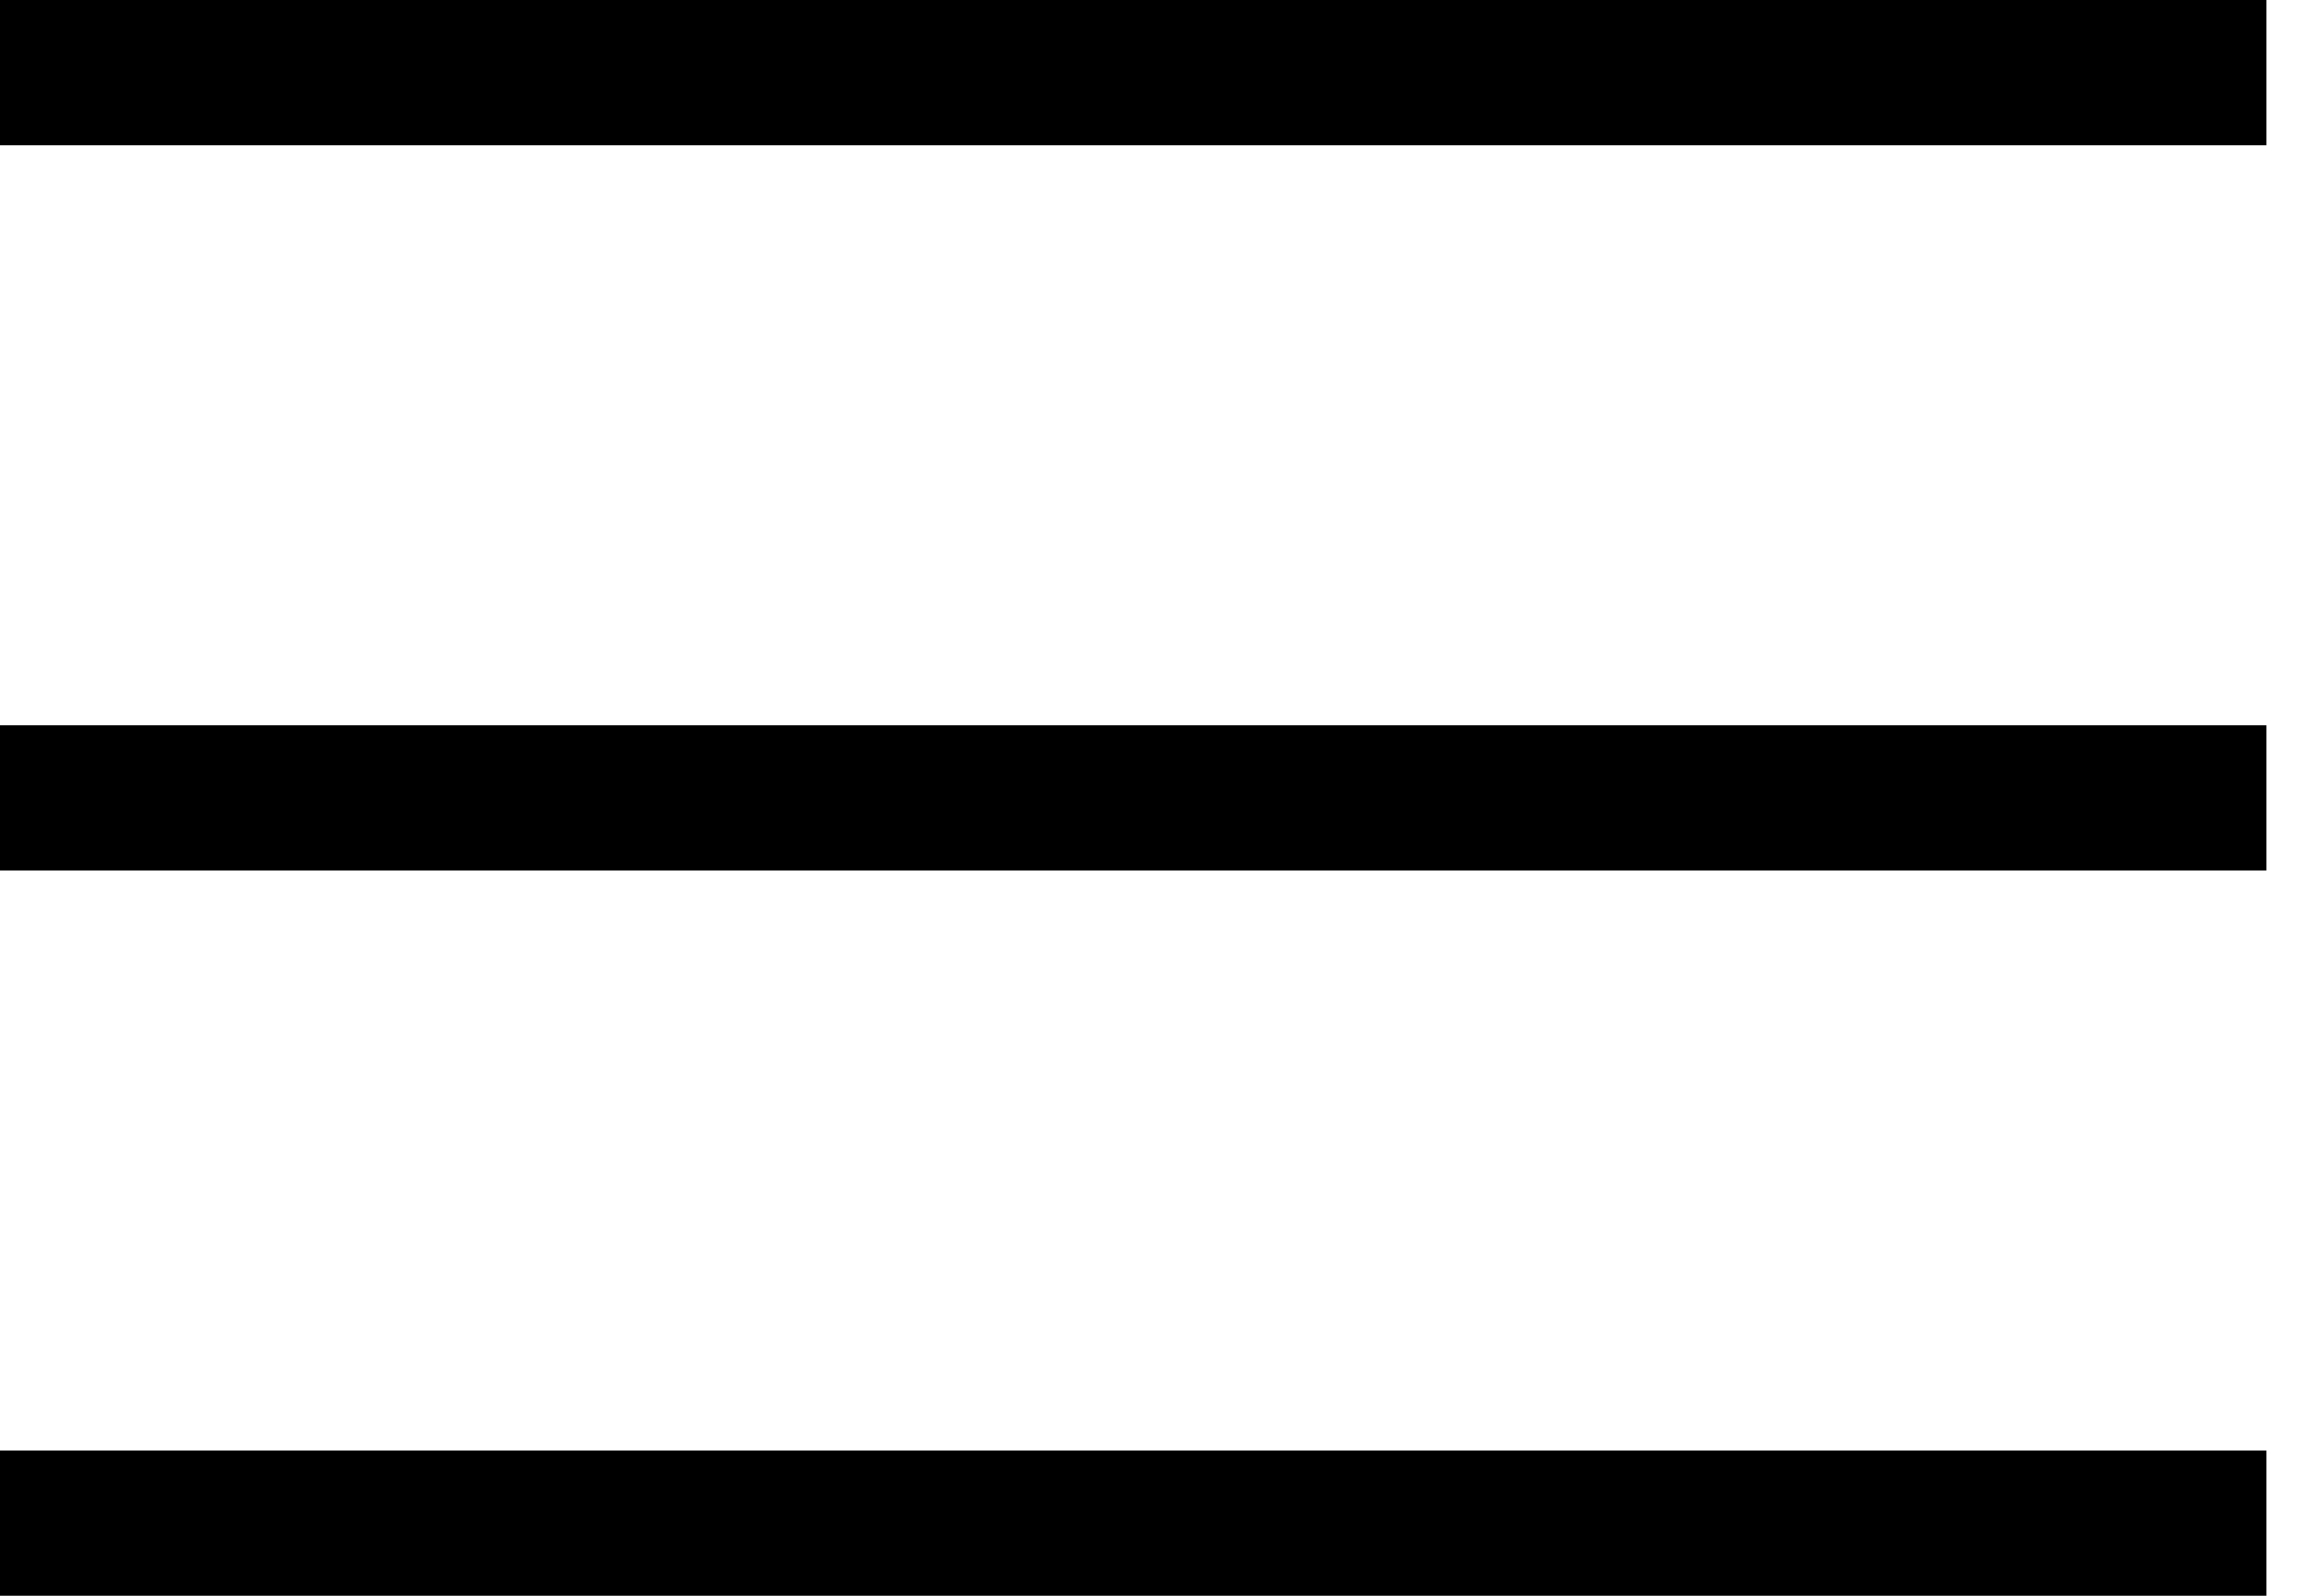 <svg width="32" height="22" viewBox="0 0 32 22" fill="none" xmlns="http://www.w3.org/2000/svg">
<line y1="1" x2="31.25" y2="1" stroke="black" stroke-width="2"/>
<line y1="11" x2="31.25" y2="11" stroke="black" stroke-width="2"/>
<line y1="21" x2="31.25" y2="21" stroke="black" stroke-width="2"/>
</svg>
